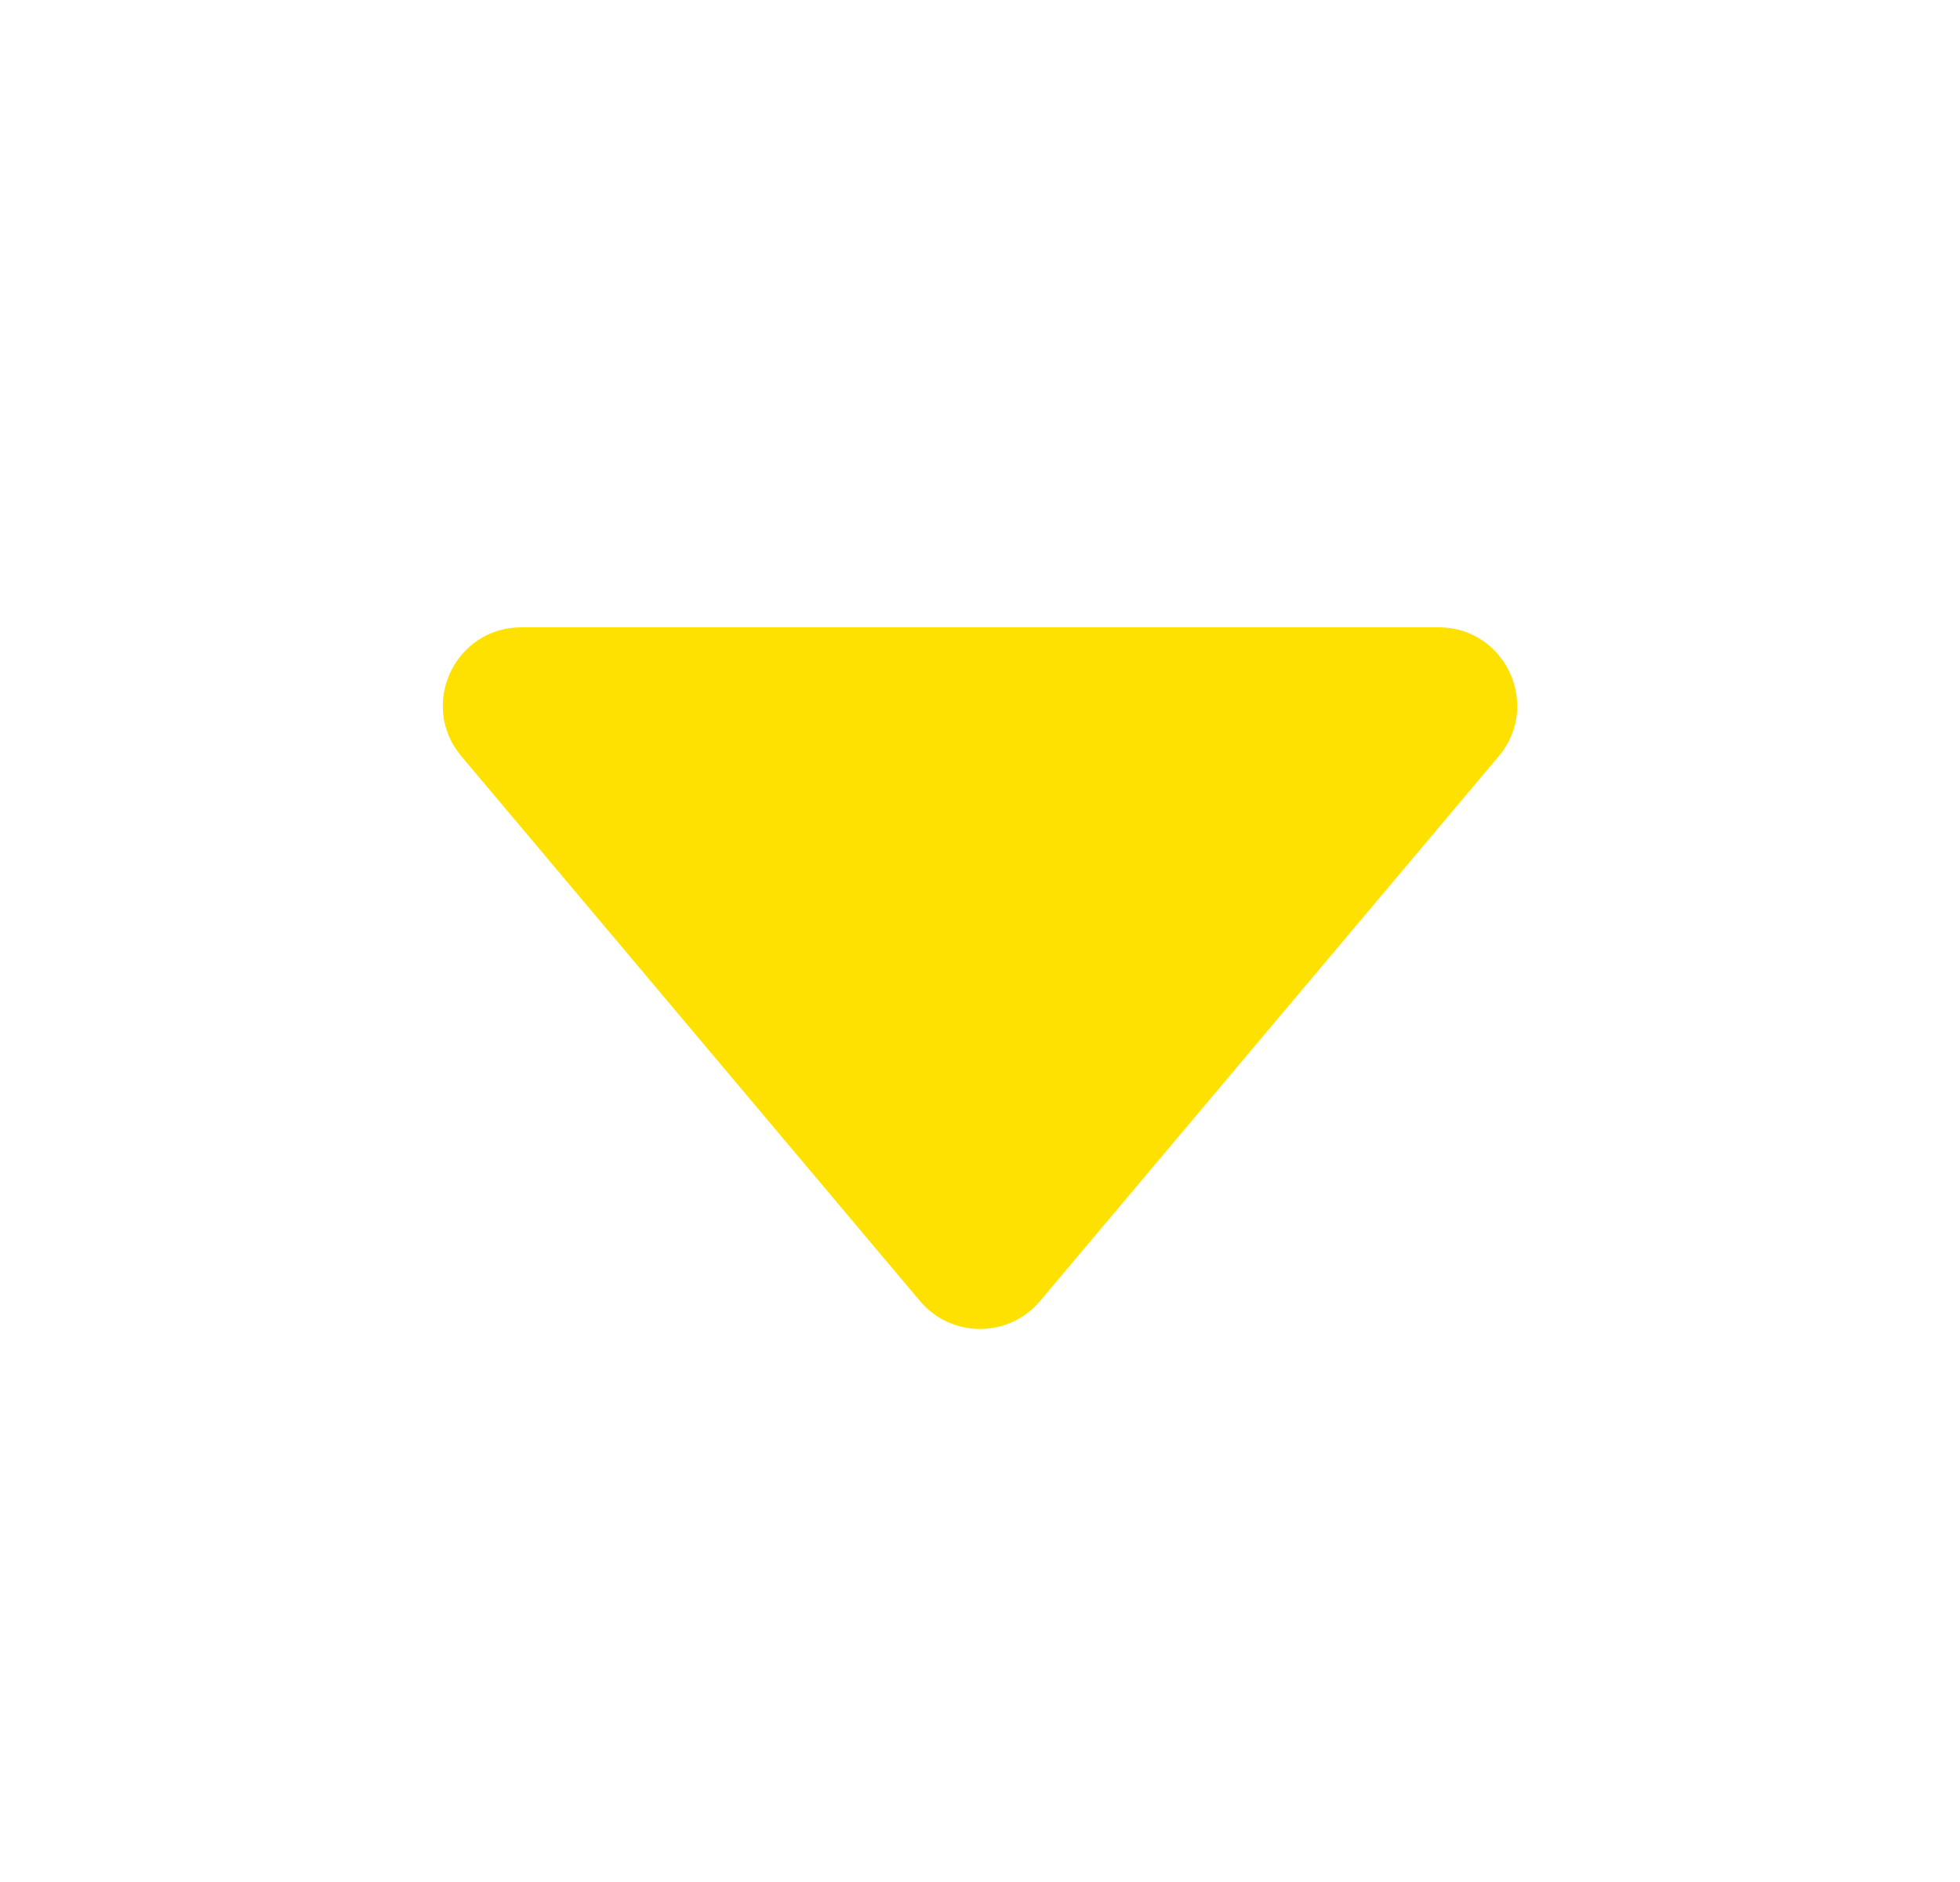 <svg width="25" height="24" viewBox="0 0 25 24" fill="none" xmlns="http://www.w3.org/2000/svg">
<path d="M6.649 8C5.799 8 5.337 8.994 5.885 9.644L11.735 16.592C12.135 17.066 12.865 17.066 13.265 16.592L19.116 9.644C19.663 8.994 19.201 8 18.351 8H6.649Z" fill="#FFE100"/>
</svg>
